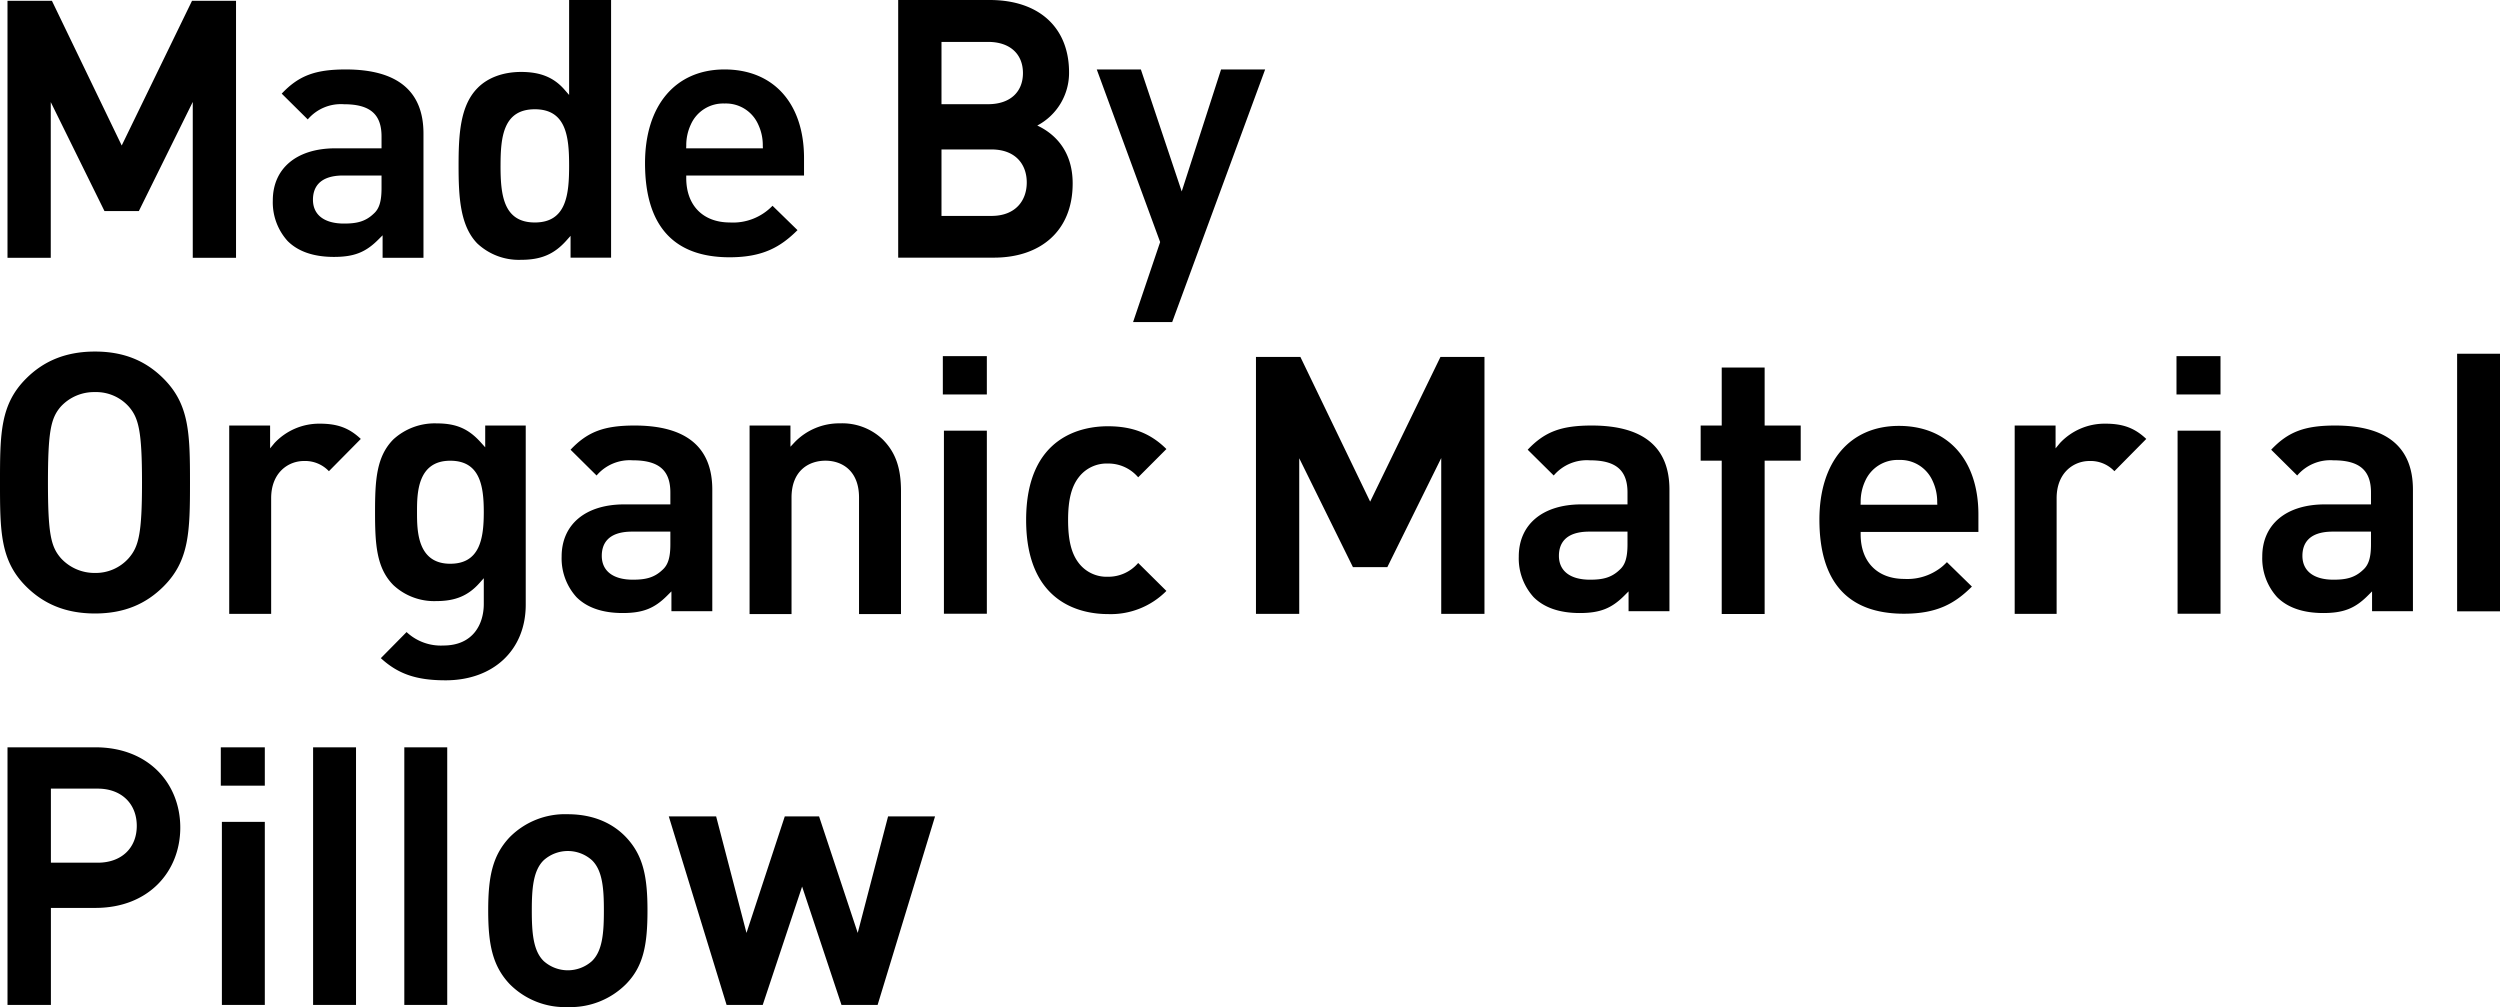 <svg xmlns="http://www.w3.org/2000/svg" viewBox="0 0 551.844 222.29"><path d="M36.117 129.43c-3.826 3.83-8.611 5.99-15.149 5.99s-11.4-2.16-15.229-5.99c-5.661-5.67-5.741-12.06-5.741-22.92s.08-17.25 5.741-22.92c3.826-3.84 8.691-5.99 15.229-5.99s11.323 2.15 15.149 5.99c5.663 5.67 5.821 12.06 5.821 22.92s-.158 17.25-5.821 22.92zm-7.7-39.69a9.665 9.665 0 0 0-7.452-3.19 9.982 9.982 0 0 0-7.534 3.19c-2.177 2.51-2.847 5.36-2.847 16.77s.67 14.17 2.847 16.69a10.038 10.038 0 0 0 7.534 3.27 9.719 9.719 0 0 0 7.452-3.27c2.176-2.52 2.929-5.29 2.929-16.69S30.6 92.25 28.42 89.74zm22.18 45.77V93.93h9.024v5.04l.976-1.18a13.514 13.514 0 0 1 10.02-4.27c3.883 0 6.462.95 9.024 3.37l-7.038 7.12a7.224 7.224 0 0 0-5.5-2.25c-3.491 0-7.249 2.57-7.249 8.22v25.53H50.6zm394.12 0V93.93h9.025v5.04l.976-1.18a13.512 13.512 0 0 1 10.019-4.27c3.884 0 6.462.95 9.025 3.37l-7.038 7.12a7.227 7.227 0 0 0-5.5-2.25c-3.492 0-7.25 2.57-7.25 8.22v25.53h-9.254zM98.343 150.17c-6.4 0-10.462-1.38-14.279-4.89l5.683-5.76a11.047 11.047 0 0 0 8.119 2.97c6.579 0 8.924-4.74 8.924-9.18v-5.68l-.963 1.08c-2.485 2.78-5.318 3.97-9.477 3.97a13.2 13.2 0 0 1-9.5-3.51c-3.773-3.78-4.064-9.07-4.064-16.14 0-7.02.291-12.28 4.064-16.06a13.521 13.521 0 0 1 9.576-3.51c4.272 0 7 1.18 9.716 4.21l.962 1.07v-4.81h8.945v39.54c.006 9.99-7.11 16.7-17.703 16.7zm1.037-48.47c-7.329 0-7.329 7.37-7.329 11.33 0 3.99 0 11.41 7.329 11.41 6.511 0 7.41-5.48 7.41-11.41.003-5.89-.896-11.33-7.407-11.33zm150.734-30.61l5.972-17.66-13.989-38.1h9.736l9.017 26.93 8.686-26.93h9.73l-20.518 55.76h-8.634zm-144.74-17.33c-3.831-3.92-4.148-10.36-4.148-17.19 0-6.78.317-13.19 4.151-17.1 2.232-2.31 5.659-3.59 9.651-3.59 4.285 0 7.255 1.22 9.629 3.97l.969 1.11V0h9.262v56.87h-8.944v-4.81l-.963 1.08c-2.685 2.99-5.569 4.21-9.953 4.21a13.377 13.377 0 0 1-9.651-3.59zm5.114-17.19c0 6.35.584 12.54 7.569 12.54s7.569-6.19 7.569-12.54c0-6.3-.584-12.45-7.569-12.45s-7.566 6.15-7.566 12.45zm108.906 20.3h-21.13V0h20.176c11.083 0 17.541 6.23 17.541 15.97a13.139 13.139 0 0 1-7.017 11.74c3.428 1.6 7.814 5.2 7.814 12.78 0 10.63-7.255 16.38-17.378 16.38zm-1.292-47.62h-10.28V23h10.283c4.939 0 7.7-2.76 7.7-6.87s-2.761-6.88-7.7-6.88zm.753 23.74h-11.033v14.67h11.036c5.274 0 7.786-3.35 7.786-7.38s-2.512-7.29-7.786-7.29zM73.7 56.71c-4.451 0-7.887-1.18-10.214-3.51a12.736 12.736 0 0 1-3.267-8.95c0-7.1 5.288-11.51 13.8-11.51h10.2v-2.63c0-4.91-2.556-7.1-8.287-7.1a9.6 9.6 0 0 0-8 3.35l-5.746-5.69c3.764-3.98 7.407-5.34 14.141-5.34 11.378 0 17.149 4.76 17.149 14.14v27.44h-9.022v-4.97l-.942.94c-2.812 2.83-5.385 3.83-9.812 3.83zm2.074-17.97c-5.531 0-6.692 2.91-6.692 5.35 0 3.34 2.5 5.26 6.851 5.26 2.638 0 4.649-.36 6.521-2.15 1.25-1.08 1.766-2.73 1.766-5.67v-2.79h-8.446zm61.681 96.58c-4.45 0-7.887-1.18-10.214-3.52a12.736 12.736 0 0 1-3.267-8.95c0-7.1 5.288-11.51 13.8-11.51h10.2v-2.62c0-4.92-2.555-7.11-8.286-7.11a9.6 9.6 0 0 0-8 3.35l-5.746-5.69c3.763-3.98 7.407-5.34 14.141-5.34 11.378 0 17.148 4.76 17.148 14.15v26.84h-9.022v-4.38l-.942.94c-2.816 2.83-5.384 3.84-9.808 3.84zm2.074-17.97c-5.531 0-6.692 2.9-6.692 5.34 0 3.35 2.5 5.27 6.852 5.27 2.637 0 4.648-.36 6.52-2.15 1.25-1.09 1.766-2.74 1.766-5.67v-2.79h-8.446zm68.592-30.28v-8.46h9.714v8.46h-9.714zm.239 48.4V95.06h9.475v40.41h-9.475zm272.075-48.4v-8.46h9.715v8.46h-9.715zm.24 48.4V95.06h9.475v40.41h-9.475zM161.048 56.79c-12.384 0-18.665-6.99-18.665-20.77 0-12.76 6.724-20.69 17.549-20.69s17.548 7.5 17.548 19.57v3.84h-26v.56c0 6.05 3.7 9.81 9.643 9.81a12.087 12.087 0 0 0 9.4-3.69l5.516 5.38c-3.725 3.71-7.639 5.99-14.987 5.99zm-1.116-33.94a7.8 7.8 0 0 0-7.442 4.64 10.732 10.732 0 0 0-1.005 4.67l-.024.58h16.941l-.025-.58a10.7 10.7 0 0 0-1.01-4.68 7.789 7.789 0 0 0-7.431-4.63zm84.6 112.7c-5.419 0-18.026-2.03-18.026-20.77 0-18.68 12.607-20.69 18.026-20.69s9.44 1.55 12.937 5.03l-6.232 6.24a8.639 8.639 0 0 0-6.705-3.04 7.745 7.745 0 0 0-6.326 2.92c-1.688 2.11-2.438 5.05-2.438 9.54 0 4.54.75 7.5 2.432 9.61a7.736 7.736 0 0 0 6.332 2.92 8.65 8.65 0 0 0 6.709-3.04l6.226 6.17a17.277 17.277 0 0 1-12.933 5.11zM52.1 56.91V.18h-9.716L26.867 32.12 11.462.18H1.655v56.73h9.551V22.54l11.855 24.05h7.589l11.9-24.09v34.41h9.55zm296.63 78.41c-4.45 0-7.886-1.18-10.213-3.52a12.732 12.732 0 0 1-3.267-8.95c0-7.1 5.287-11.51 13.8-11.51h10.2v-2.62c0-4.92-2.555-7.11-8.286-7.11a9.6 9.6 0 0 0-8 3.35l-5.746-5.69c3.764-3.98 7.407-5.34 14.141-5.34 11.378 0 17.149 4.76 17.149 14.15v26.84h-9.023v-4.38l-.941.94c-2.821 2.83-5.39 3.84-9.814 3.84zm2.074-17.97c-5.531 0-6.692 2.9-6.692 5.34 0 3.35 2.5 5.27 6.852 5.27 2.637 0 4.648-.36 6.521-2.15 1.25-1.09 1.765-2.74 1.765-5.67v-2.79h-8.45zm162.043 17.97c-4.45 0-7.886-1.18-10.213-3.52a12.732 12.732 0 0 1-3.267-8.95c0-7.1 5.287-11.51 13.8-11.51h10.2v-2.62c0-4.92-2.555-7.11-8.286-7.11a9.6 9.6 0 0 0-8 3.35l-5.746-5.69c3.764-3.98 7.407-5.34 14.141-5.34 11.378 0 17.149 4.76 17.149 14.15v26.84h-9.023v-4.38l-.942.94c-2.82 2.83-5.389 3.84-9.813 3.84zm2.074-17.97c-5.531 0-6.691 2.9-6.691 5.34 0 3.35 2.5 5.27 6.851 5.27 2.637 0 4.648-.36 6.521-2.15 1.25-1.09 1.765-2.74 1.765-5.67v-2.79h-8.446zm-187.242 18.16V78.79h-9.716l-15.517 31.94-15.4-31.94h-9.807v56.72h9.551v-34.36l11.855 24.04h7.589l11.9-24.08v34.4h9.551zm92.6-.04c-12.385 0-18.666-6.99-18.666-20.77 0-12.76 6.724-20.69 17.549-20.69s17.548 7.5 17.548 19.57v3.84h-25.994v.55c0 6.06 3.695 9.82 9.643 9.82a12.094 12.094 0 0 0 9.4-3.7l5.516 5.39c-3.734 3.71-7.644 5.99-14.996 5.99zm-1.117-33.94a7.805 7.805 0 0 0-7.442 4.63 10.776 10.776 0 0 0-1 4.68l-.025.58h16.942l-.025-.58a10.694 10.694 0 0 0-1.01-4.68 7.791 7.791 0 0 0-7.44-4.63zM185.4 93.45a12.946 12.946 0 0 1 9.419 3.52c2.848 2.85 4.064 6.27 4.064 11.43v27.14h-9.262v-25.71c0-6-3.827-8.14-7.409-8.14-3.621 0-7.49 2.14-7.49 8.14v25.71h-9.262V93.93h9.023v4.68l.953-1.02a13.686 13.686 0 0 1 9.964-4.14zm356.979 41.49V78.08h9.475v56.86h-9.475zM21.056 200.41h-9.819v21.41h-9.58v-56.86h19.4c11.8 0 18.738 8.06 18.738 17.72s-6.941 17.73-18.741 17.73zm.513-26.33H11.235v16.35h10.332c5.274 0 8.623-3.27 8.623-8.13s-3.349-8.22-8.623-8.22zm27.17-.66v-8.46h9.715v8.46h-9.715zm.24 48.4v-40.41h9.475v40.41h-9.475zm89.245-4.63a17.361 17.361 0 0 1-12.917 5.11 17.163 17.163 0 0 1-12.837-5.11c-3.749-4-4.706-8.71-4.706-16.21s.957-12.14 4.706-16.14a17.163 17.163 0 0 1 12.837-5.11c6.14 0 10.286 2.32 12.917 5.11 3.747 4 4.7 8.63 4.7 16.14s-.875 12.29-4.702 16.21zm-7.561-27.31a7.983 7.983 0 0 0-10.638 0c-2.372 2.29-2.636 6.42-2.636 11.09 0 4.76.264 8.89 2.636 11.18a7.983 7.983 0 0 0 10.638 0c2.375-2.29 2.637-6.42 2.637-11.18 0-4.67-.262-8.8-2.637-11.09zm63.061 31.94h-7.979l-8.69-26.12-8.691 26.12h-7.98l-12.757-41.61h10.451l6.7 25.72 8.452-25.72h7.57l8.532 25.72 6.7-25.72H206.4zm-124.612 0v-56.86h9.475v56.86h-9.475zm20.135 0v-56.86h9.474v56.86h-9.474zm290.8-140.69h9.475v12.8h7.963v7.75h-7.963v33.86h-9.475v-33.86H375.4v-7.75h4.649v-12.8z" fill-rule="evenodd"/></svg>